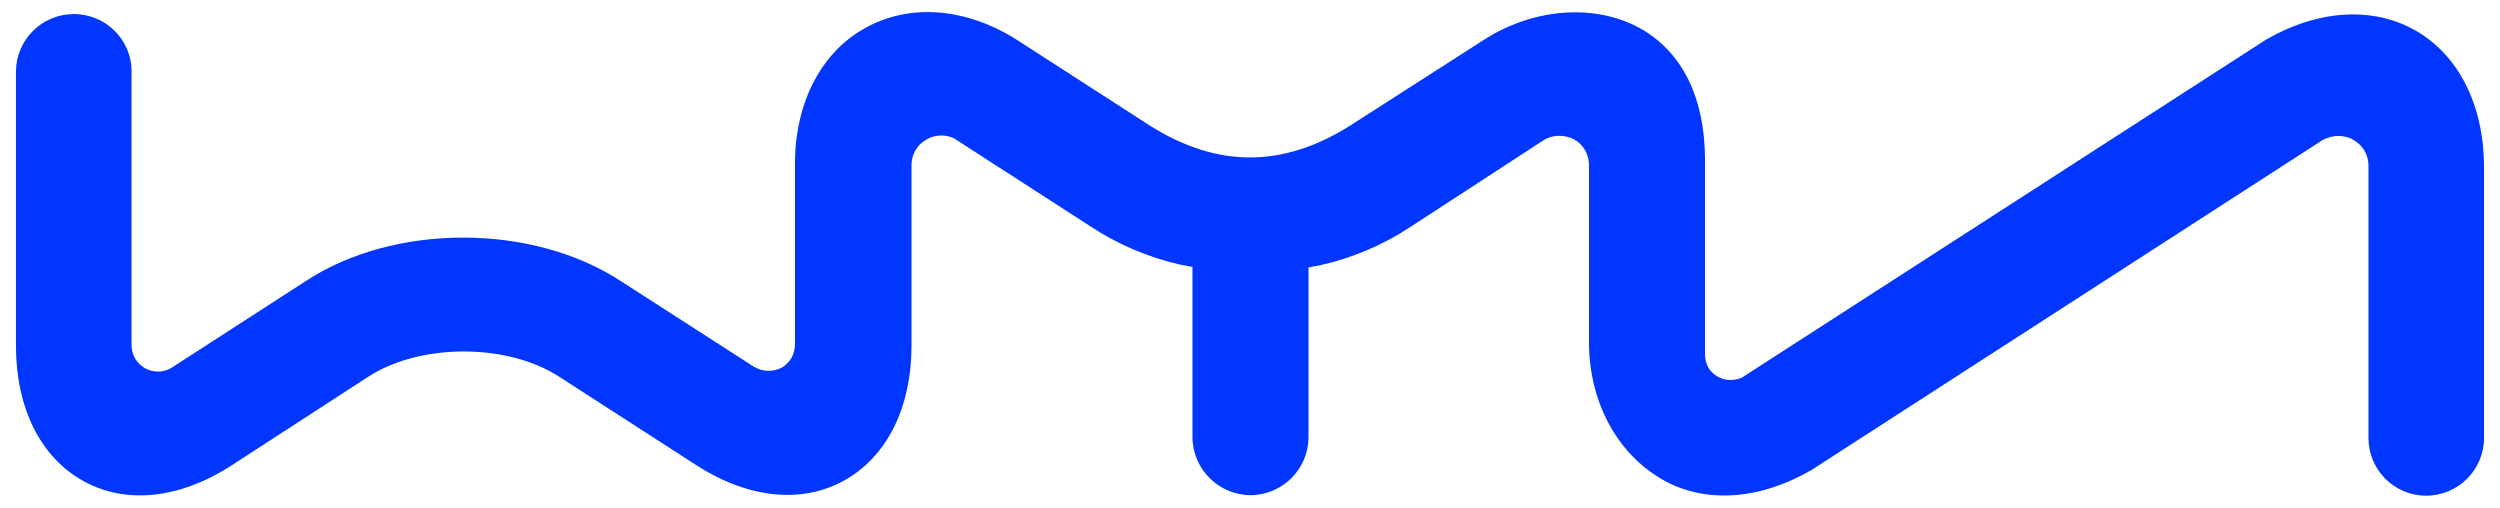 <?xml version="1.0" encoding="utf-8"?>
<!-- Generator: Adobe Illustrator 25.0.1, SVG Export Plug-In . SVG Version: 6.00 Build 0)  -->
<svg version="1.1" id="Ebene_1" xmlns="http://www.w3.org/2000/svg" xmlns:xlink="http://www.w3.org/1999/xlink" x="0px" y="0px"
	 viewBox="0 0 517 105" style="enable-background:new 0 0 517 105;" xml:space="preserve">
<style type="text/css">
	.st0{fill:#0036FF;}
</style>
<g transform="translate(0.001 0.008)">
	<path class="st0" d="M501.7,102.5c6.6,0,12-5.3,12-12V34.7c0-12.8-5.1-23.1-14-28.3c-8.8-5.1-20.2-4.5-31.1,1.8L360.5,77.9
		l-0.1,0.1c-1.7,0.8-3.7,0.8-5.3-0.2c-1.6-0.9-2.5-2.6-2.5-4.5V33.2c0-13-4.7-22.5-13.5-27.4c-9.3-5.1-22.1-4.2-32.5,2.6L279,26.1
		c-13.8,8.6-27.2,8.6-41,0L210.4,8.3c-10.5-6.7-22.2-7.7-31.5-2.5c-9.1,5-14.5,15.5-14.5,28v37.4c0,2-1,3.8-2.7,4.8
		c-1.9,1-4.2,0.9-6-0.3l-27.2-17.5c-18.4-12.1-47.1-12.1-65.4,0L35.7,75.9c-2.5,1.7-5.9,1-7.6-1.5c-0.6-0.9-0.9-2-0.9-3V14.7
		C27.2,8.1,21.7,2.8,15.1,2.9C8.6,3,3.4,8.2,3.3,14.7v56.8c0,12.9,5.1,23.1,14,28c8.9,4.9,20.1,3.6,30.8-3.4l27.9-18.1
		c10.8-7.1,29-7.1,39.8,0l27.9,18c10.7,7,21.9,8.3,30.8,3.4c8.9-4.9,14-15.1,14-28V34.1c0-2.1,1.1-4.1,3-5.2c1.8-1.1,4.1-1.2,6-0.2
		l0.1,0.1l27.9,18c5.6,3.7,11.9,6.4,18.5,7.9l2.6,0.5v35.3c0.1,6.6,5.5,11.9,12.1,11.9c6.5-0.1,11.8-5.3,11.9-11.9V55.3l2.6-0.5
		c6.6-1.5,12.9-4.2,18.5-7.9L319.2,29c1.9-1.2,4.3-1.2,6.3-0.2c2,1.1,3.2,3.3,3.1,5.6v36.3c0,12.2,5.6,22.8,14.9,28.3
		c8.8,5.2,20.2,4.5,31.1-1.8l105.8-68.3c1-0.5,2.1-0.8,3.2-0.8c1.1,0,2.3,0.3,3.2,0.9c1.9,1.1,3,3.1,3,5.2v56.4
		C489.8,97.1,495.1,102.5,501.7,102.5"/>
</g>
</svg>
